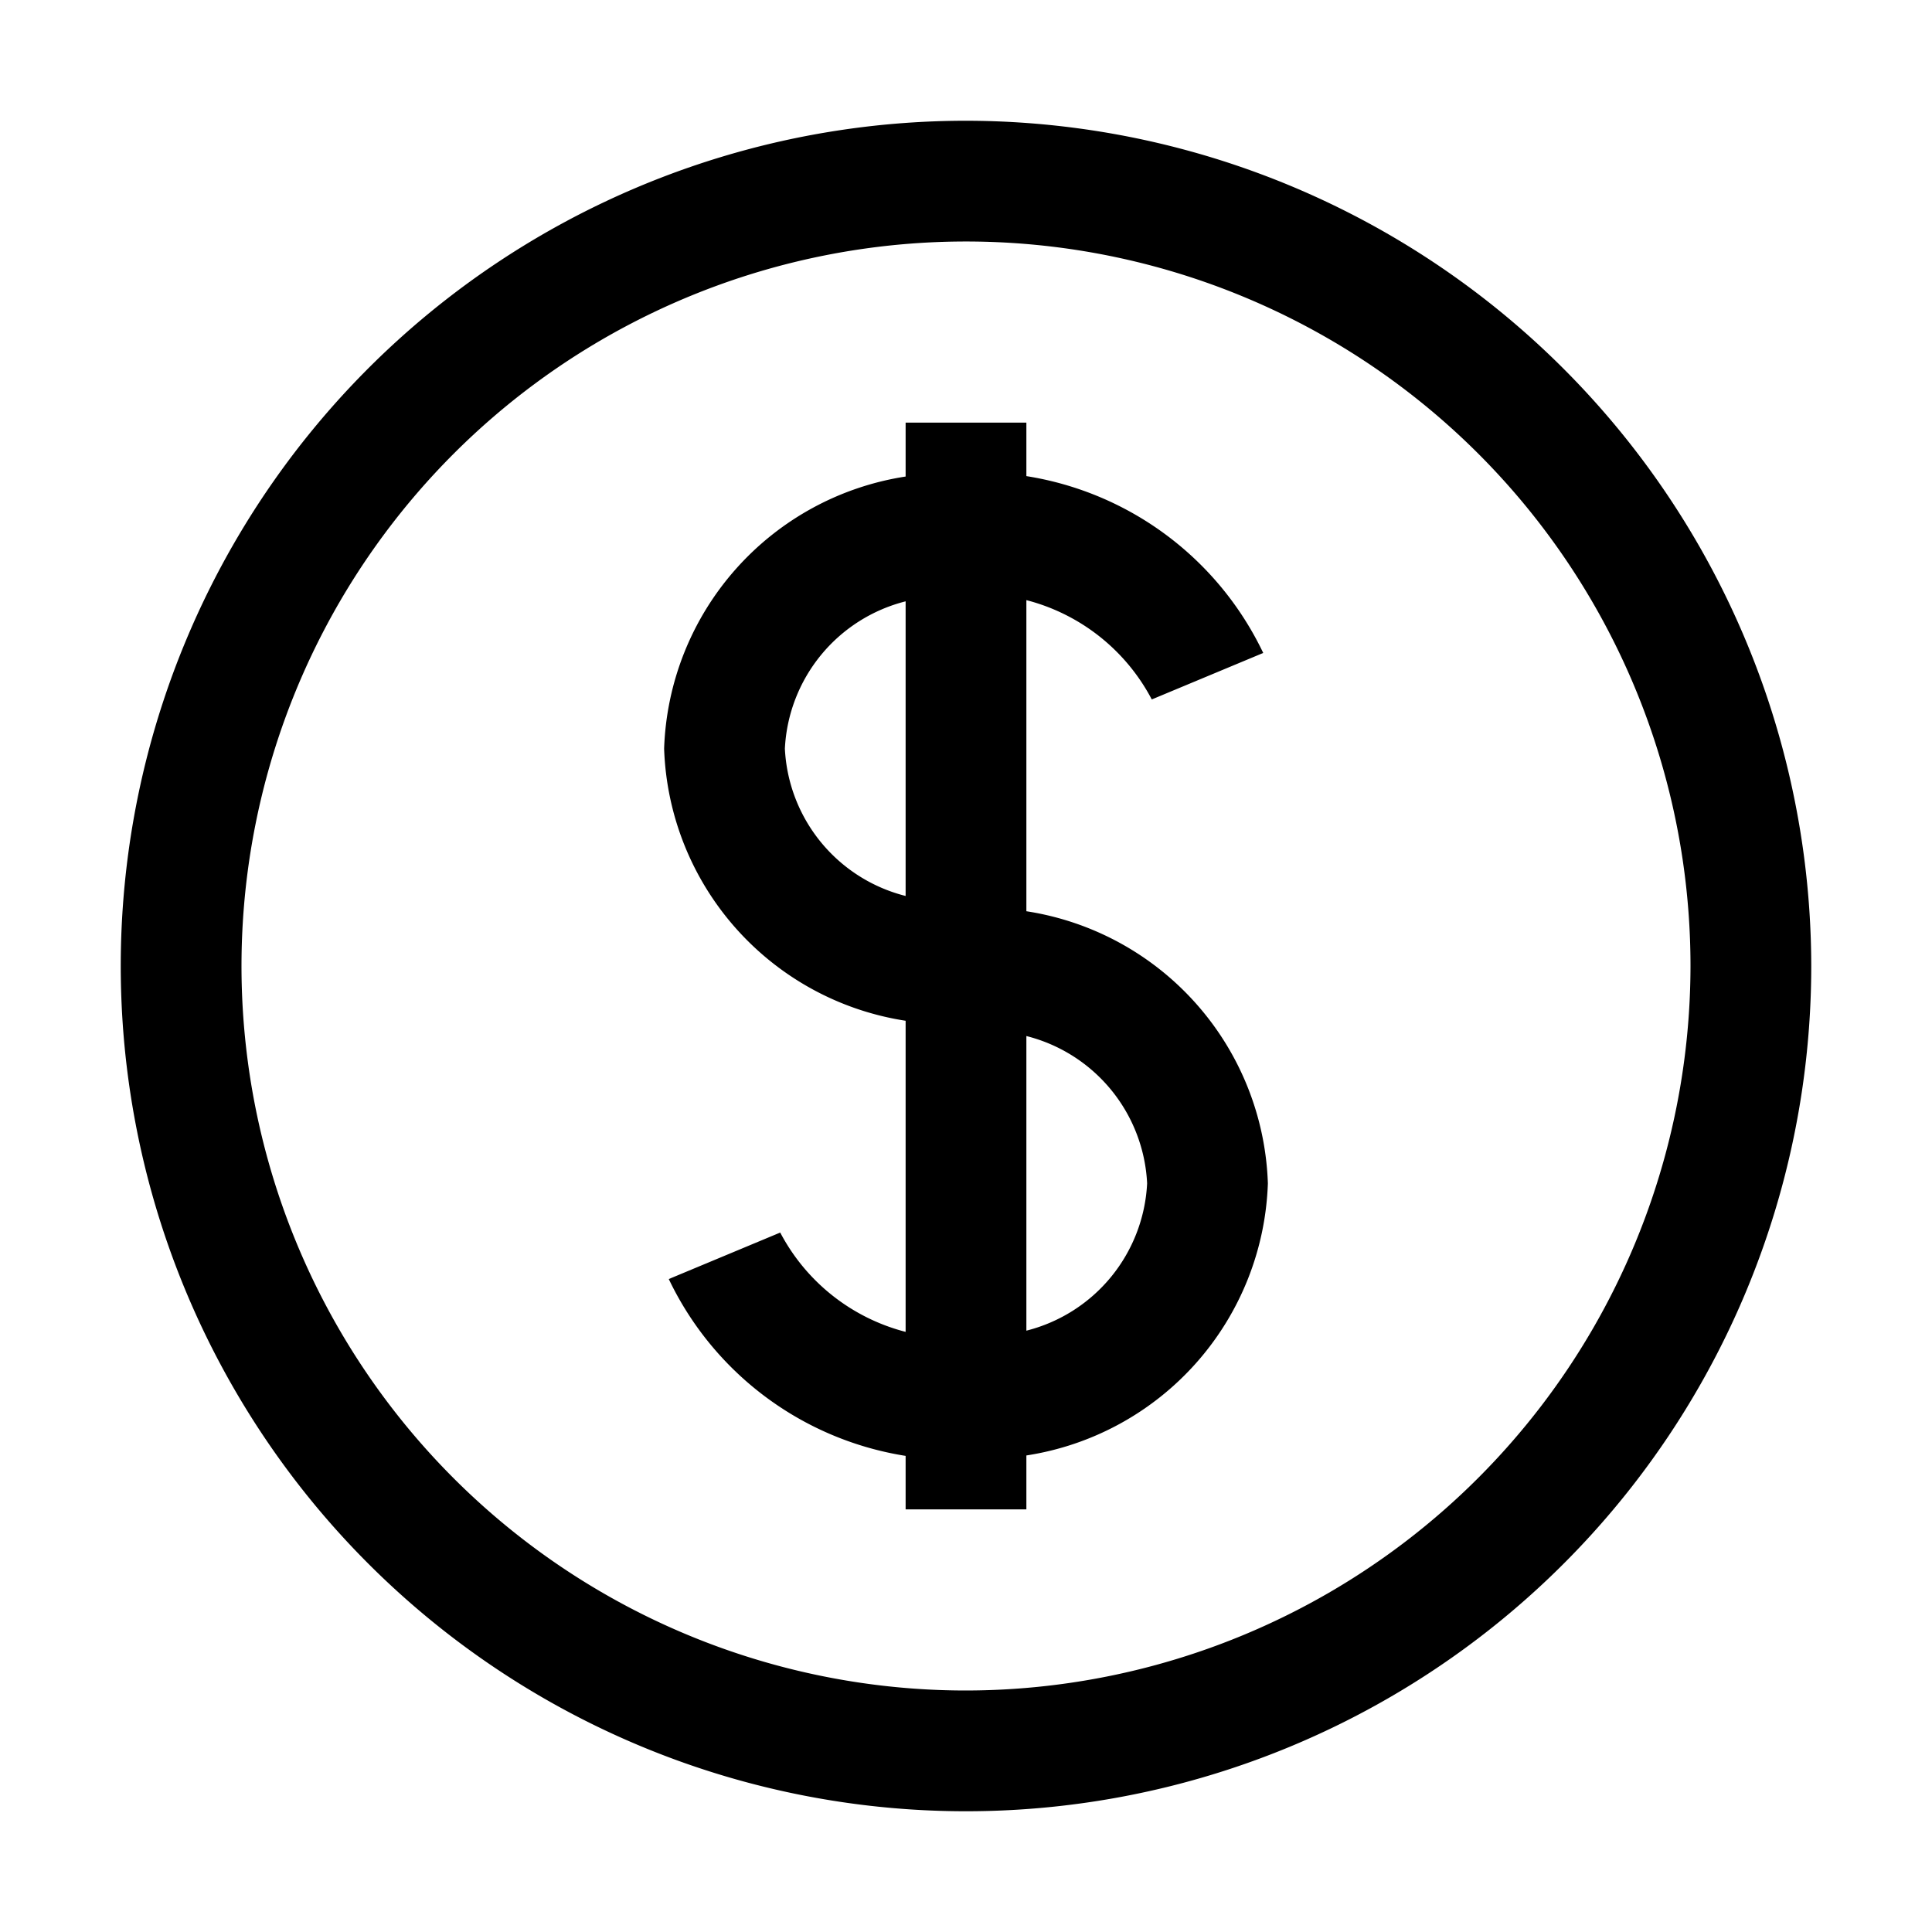 <svg xmlns="http://www.w3.org/2000/svg" data-name="Layer 1" viewBox="0 0 32 32"><path d="M17,15.093V9.94a3.269,3.269,0,0,1,2.077,1.645l1.846-.77A5.257,5.257,0,0,0,17,7.886V7H15v.893A4.721,4.721,0,0,0,11,12.4a4.721,4.721,0,0,0,4,4.507V22.06a3.269,3.269,0,0,1-2.077-1.645l-1.846.77A5.257,5.257,0,0,0,15,24.114V25h2v-.893A4.721,4.721,0,0,0,21,19.6,4.721,4.721,0,0,0,17,15.093ZM13,12.4a2.652,2.652,0,0,1,2-2.44v4.88A2.651,2.651,0,0,1,13,12.4Zm4,9.64V17.16a2.651,2.651,0,0,1,2,2.44A2.652,2.652,0,0,1,17,22.04Z"/><path d="M16,2A14,14,0,1,0,30,16,14.015,14.015,0,0,0,16,2Zm0,26A12,12,0,1,1,28,16,12.013,12.013,0,0,1,16,28Z"/></svg>
